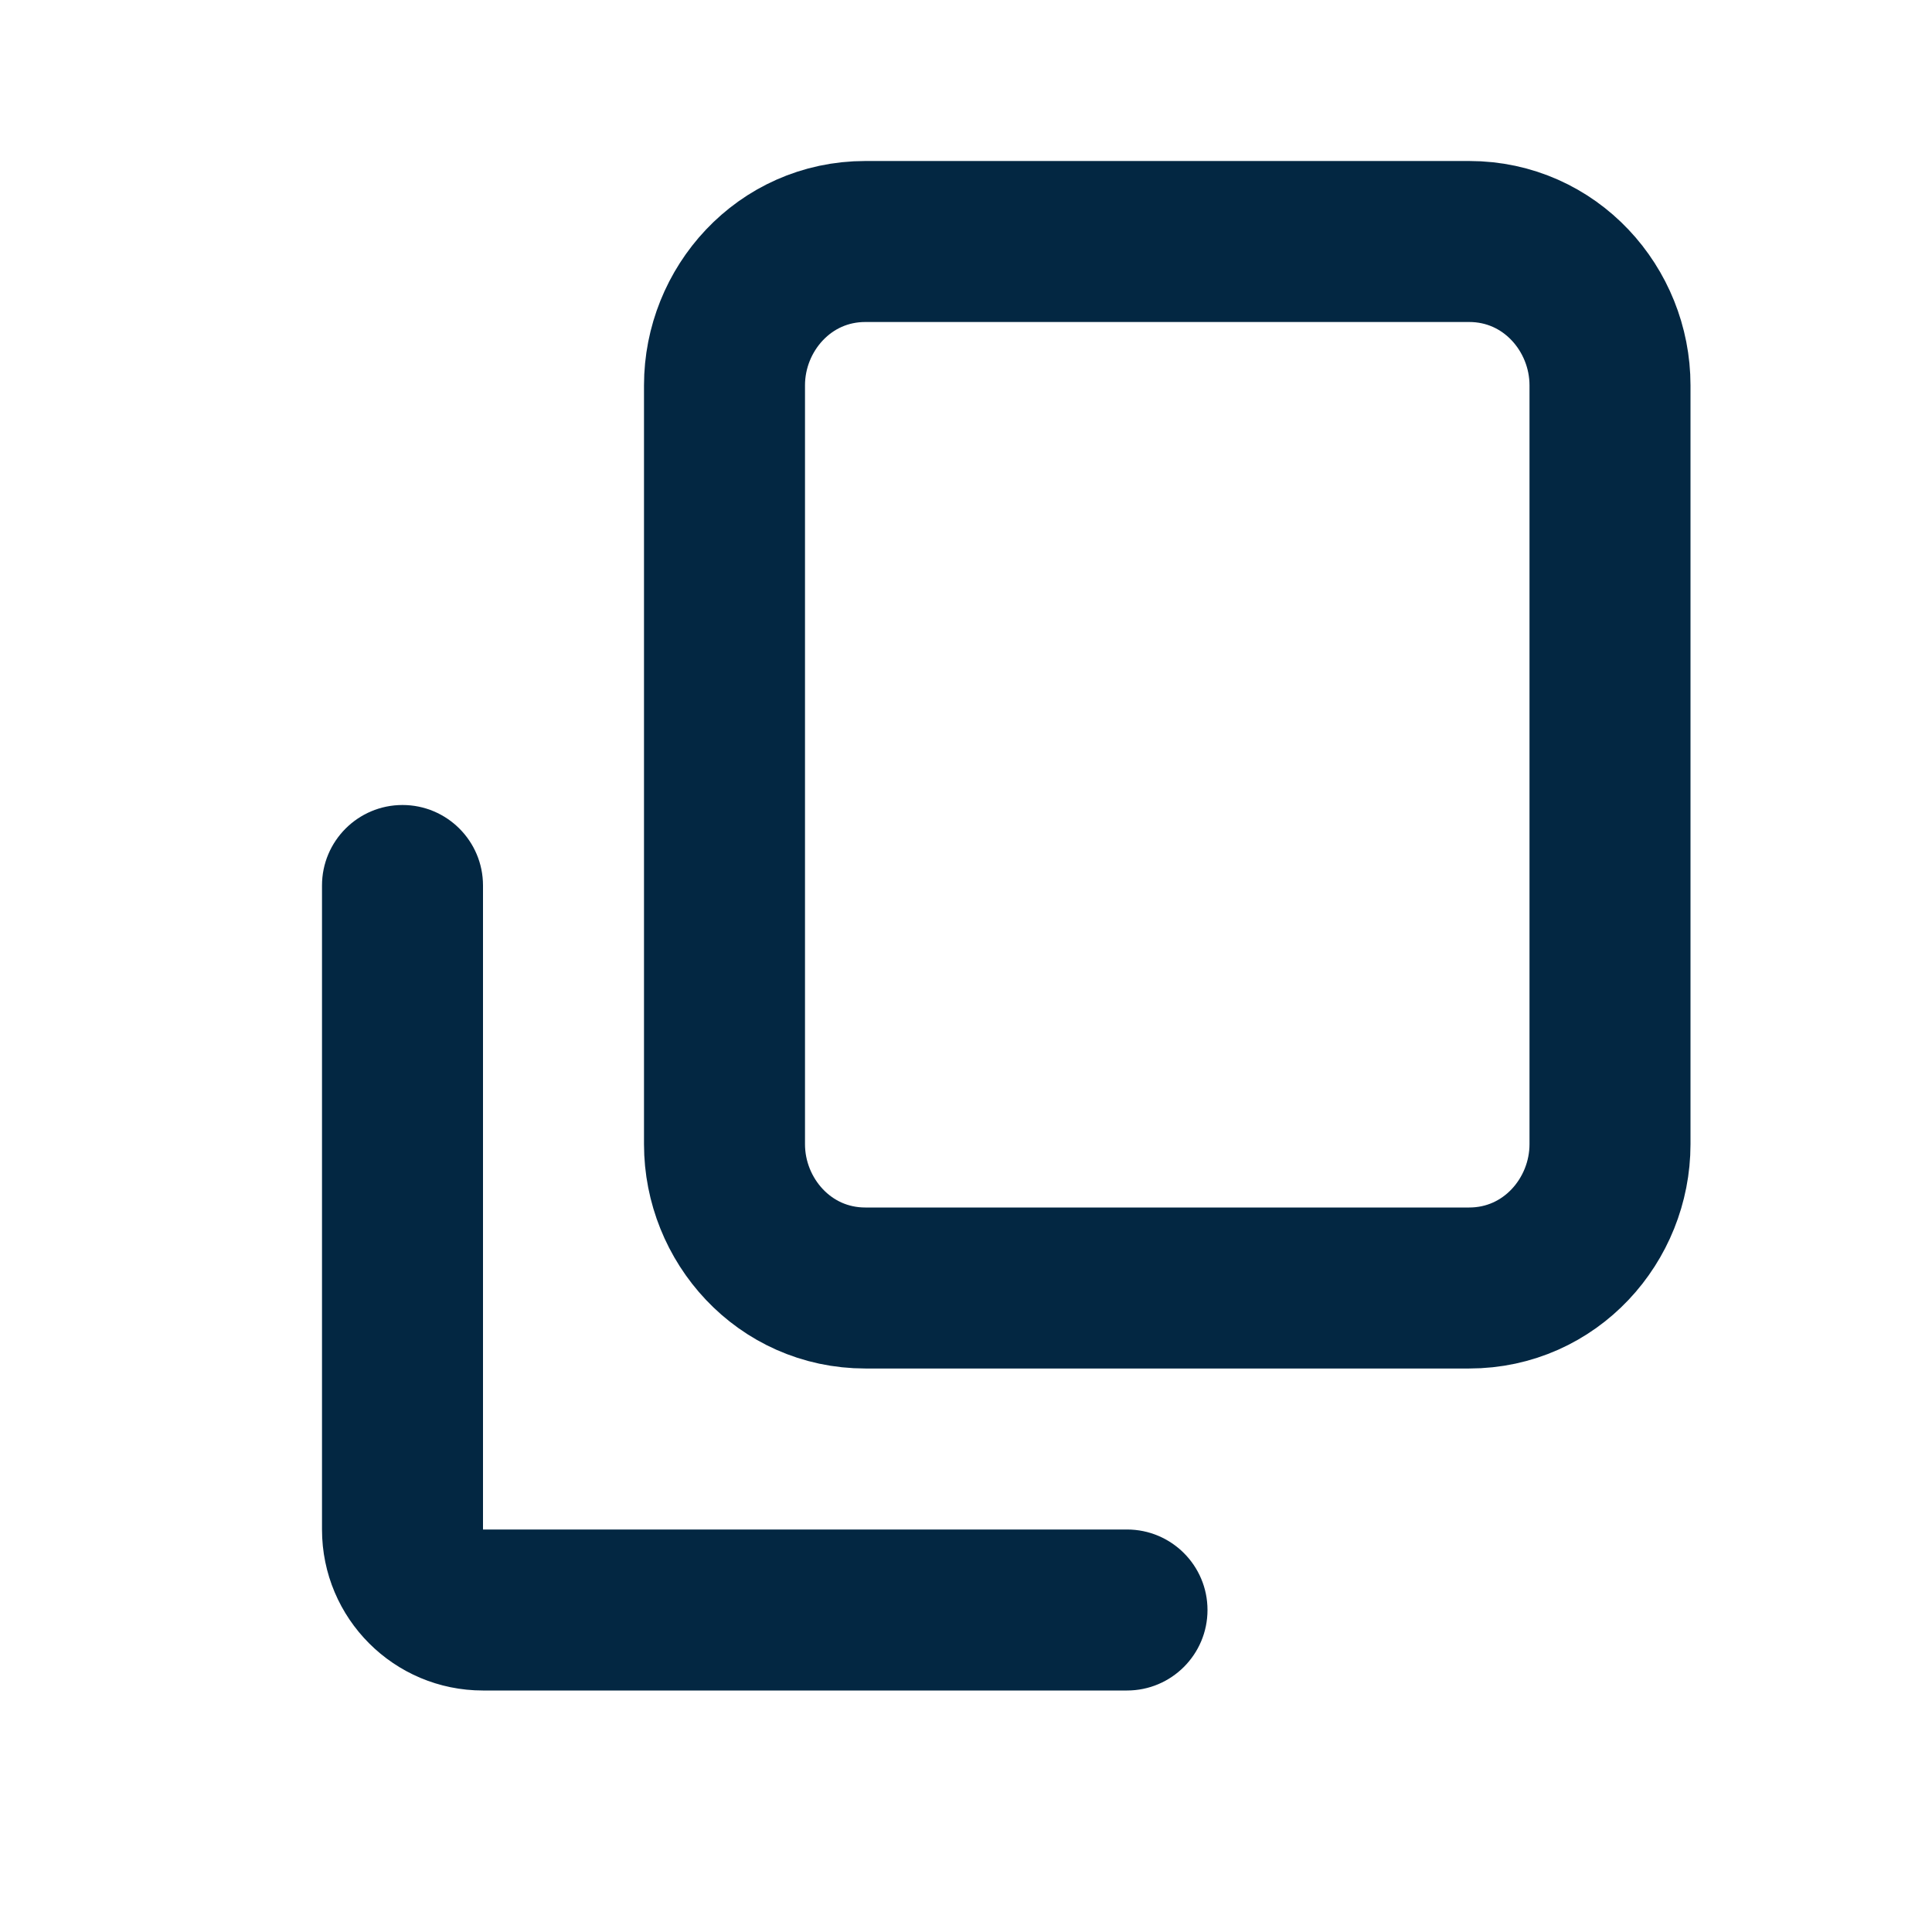 <svg width="24" height="24" viewBox="0 0 24 24" fill="none" xmlns="http://www.w3.org/2000/svg">
<path d="M10.75 3C9.74 3 9 3.844 9 4.786V14.214C9 15.156 9.74 16 10.75 16H18.25C19.26 16 20 15.156 20 14.214V4.786C20 3.844 19.26 3 18.25 3H10.75Z" stroke="#032742" stroke-width="2"/>
<path d="M5 10C5.552 10 6 10.448 6 11V19L14 19C14.552 19 15 19.448 15 20C15 20.552 14.552 21 14 21H6C4.895 21 4 20.105 4 19V11C4 10.448 4.448 10 5 10Z" fill="#032742"/>
</svg>
